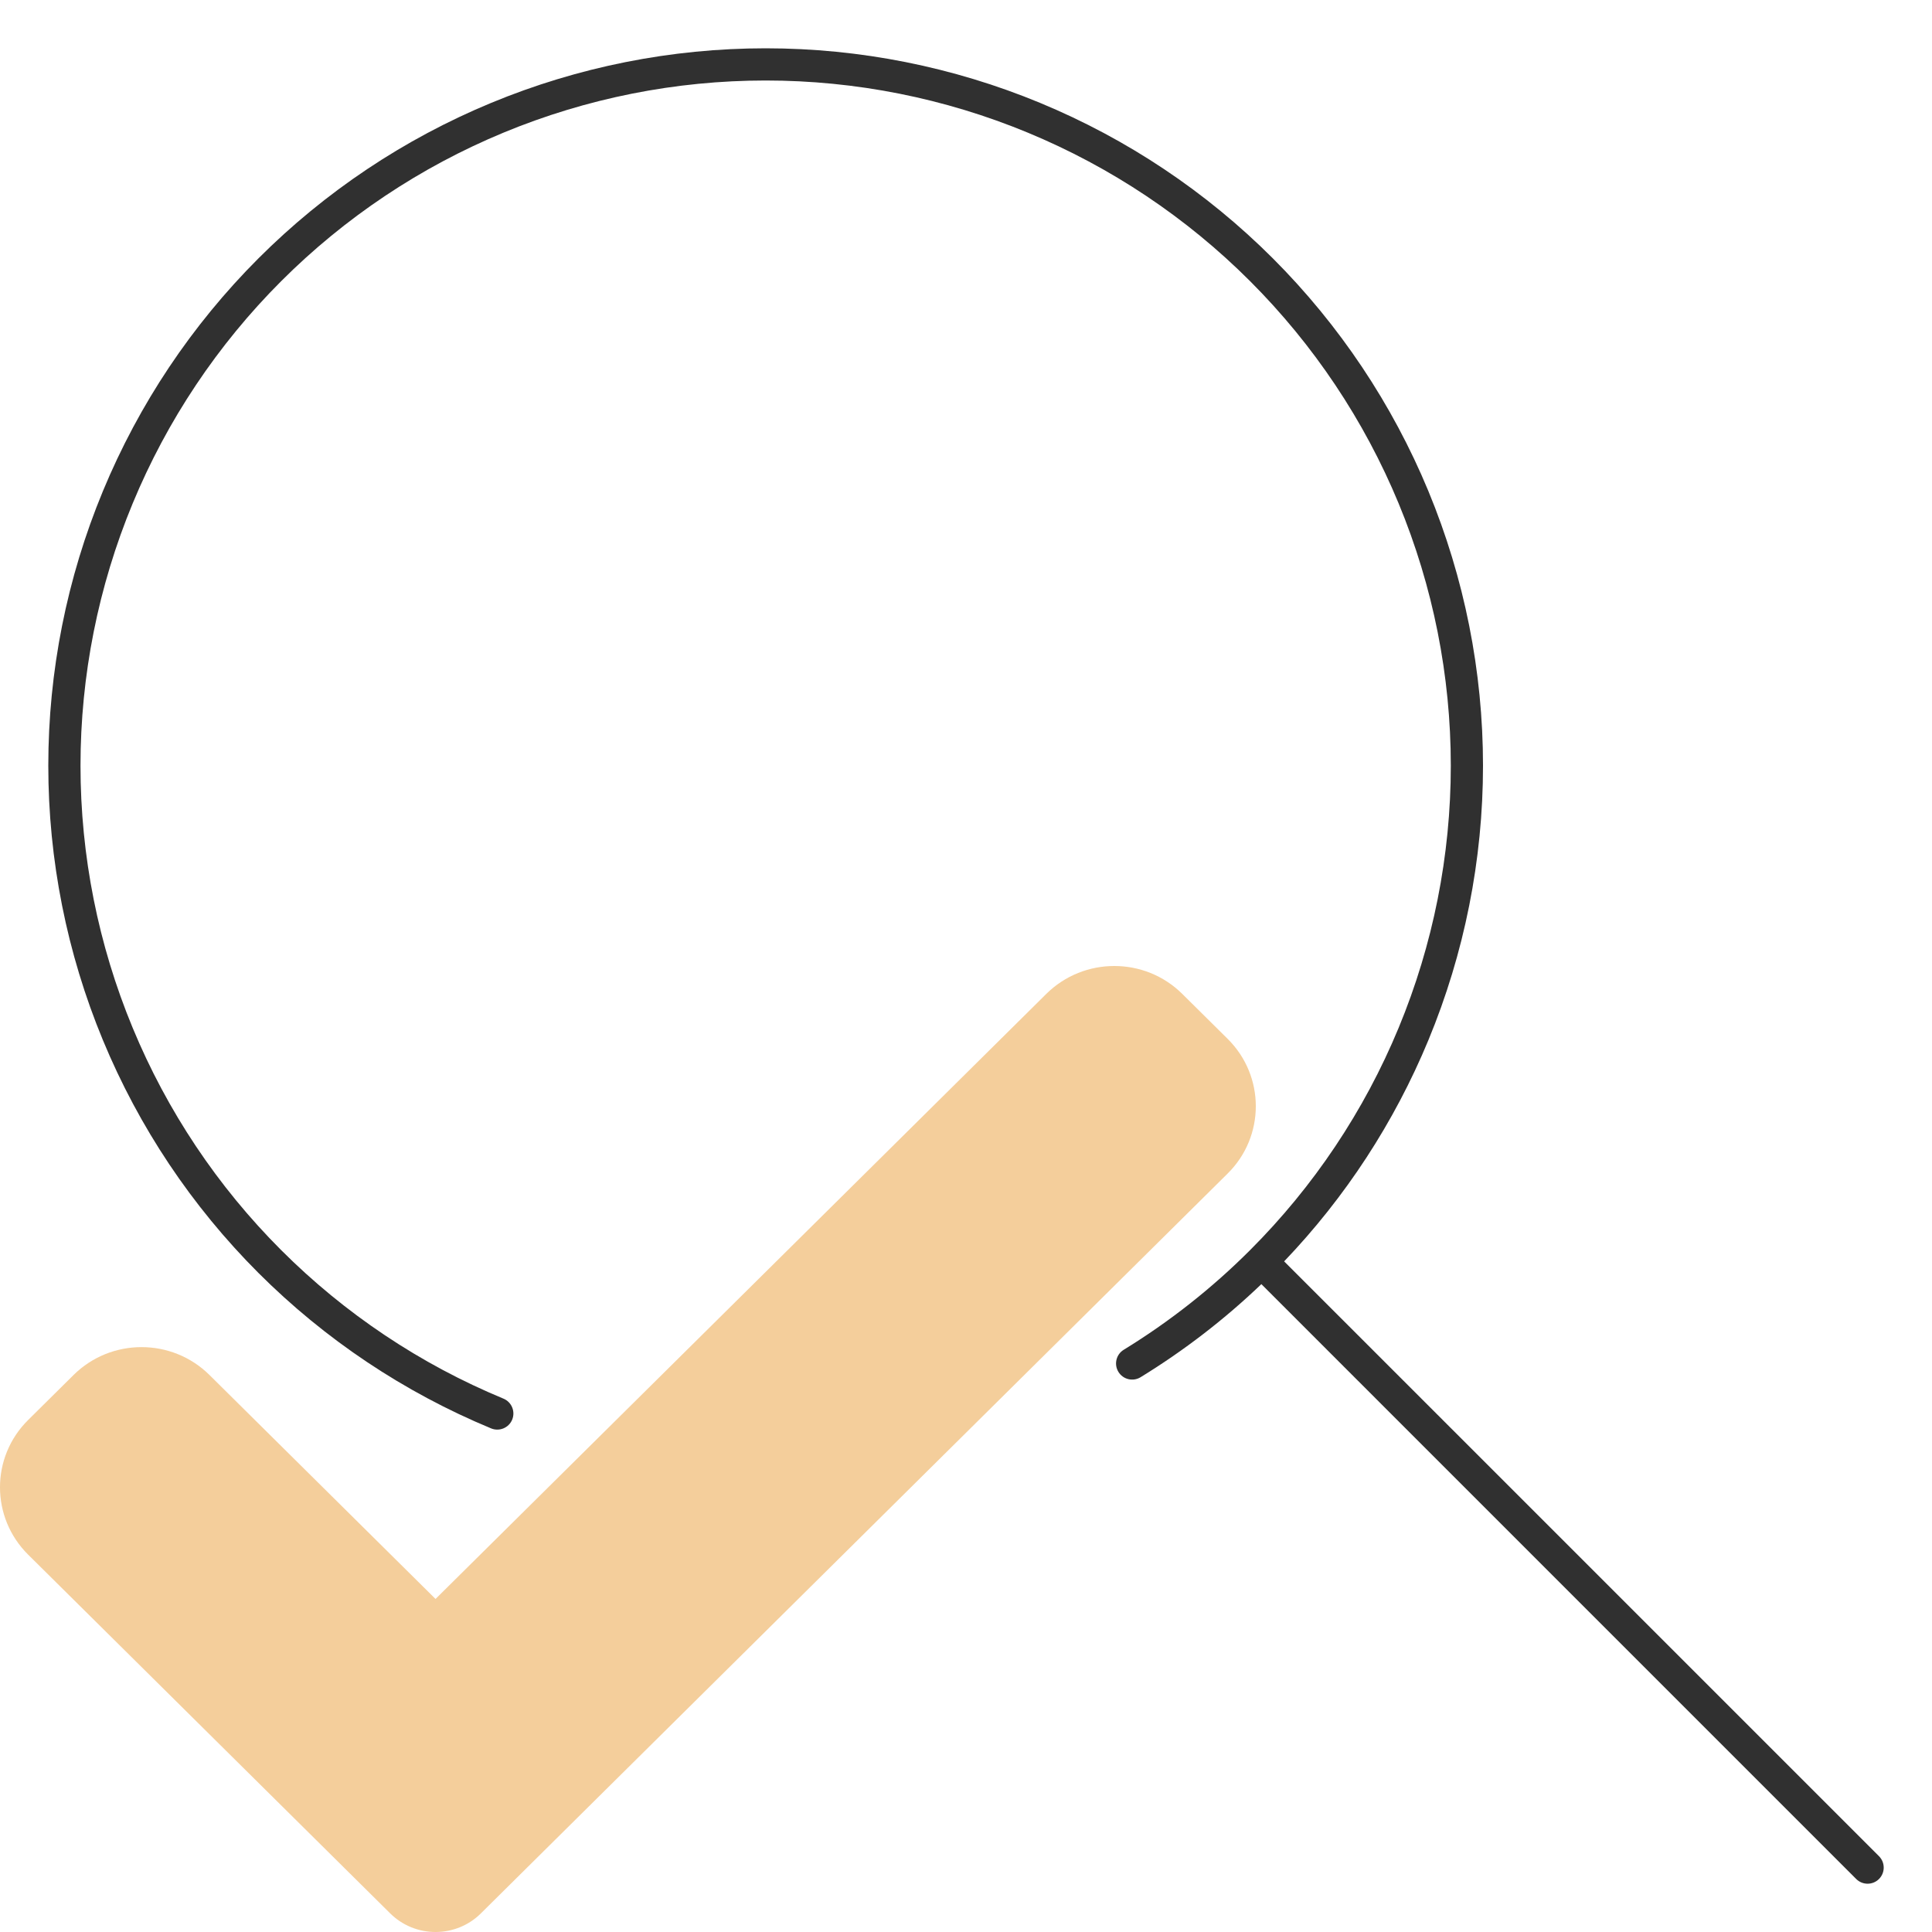 <?xml version="1.0" encoding="UTF-8"?>
<svg xmlns="http://www.w3.org/2000/svg" width="60" height="60" viewBox="0 0 60 60" fill="none">
  <path fill-rule="evenodd" clip-rule="evenodd" d="M15.252 3.196C17.955 2.076 20.852 1.5 23.778 1.5C26.703 1.5 29.6 2.076 32.303 3.196C35.006 4.315 37.462 5.956 39.531 8.025C41.599 10.094 43.24 12.55 44.36 15.252C45.479 17.955 46.056 20.852 46.056 23.778C46.056 26.703 45.479 29.6 44.36 32.303C43.304 34.852 41.785 37.181 39.88 39.173L58.354 57.646C58.549 57.842 58.549 58.158 58.354 58.354C58.158 58.549 57.842 58.549 57.646 58.354L39.173 39.88C38.027 40.976 36.769 41.945 35.421 42.771C35.186 42.915 34.878 42.841 34.734 42.606C34.589 42.37 34.663 42.062 34.899 41.918C36.321 41.046 37.639 40.008 38.823 38.823C40.799 36.848 42.367 34.502 43.436 31.92C44.505 29.339 45.056 26.572 45.056 23.778C45.056 20.983 44.505 18.217 43.436 15.635C42.367 13.054 40.799 10.708 38.823 8.732C36.848 6.756 34.502 5.189 31.92 4.12C29.339 3.05 26.572 2.5 23.778 2.5C20.983 2.5 18.217 3.05 15.635 4.12C13.054 5.189 10.708 6.756 8.732 8.732C6.756 10.708 5.189 13.054 4.12 15.635C3.05 18.217 2.5 20.983 2.5 23.778C2.5 26.572 3.05 29.339 4.12 31.92C5.189 34.502 6.756 36.848 8.732 38.823C10.708 40.799 13.054 42.367 15.635 43.436C15.89 43.542 16.011 43.834 15.906 44.089C15.8 44.344 15.508 44.465 15.252 44.36C12.55 43.24 10.094 41.599 8.025 39.531C5.956 37.462 4.315 35.006 3.196 32.303C2.076 29.6 1.5 26.703 1.5 23.778C1.5 20.852 2.076 17.955 3.196 15.252C4.315 12.55 5.956 10.094 8.025 8.025C10.094 5.956 12.55 4.315 15.252 3.196Z" fill="#303030"></path>
  <path d="M14.934 59.422C14.562 59.793 14.054 60 13.526 60C12.998 60 12.491 59.793 12.118 59.422L0.875 48.282C-0.292 47.126 -0.292 45.252 0.875 44.098L2.283 42.703C3.45 41.547 5.34 41.547 6.507 42.703L13.526 49.657L32.493 30.867C33.66 29.711 35.552 29.711 36.717 30.867L38.125 32.262C39.292 33.418 39.292 35.292 38.125 36.446L14.934 59.422Z" fill="#F4CE9B"></path>
</svg>
